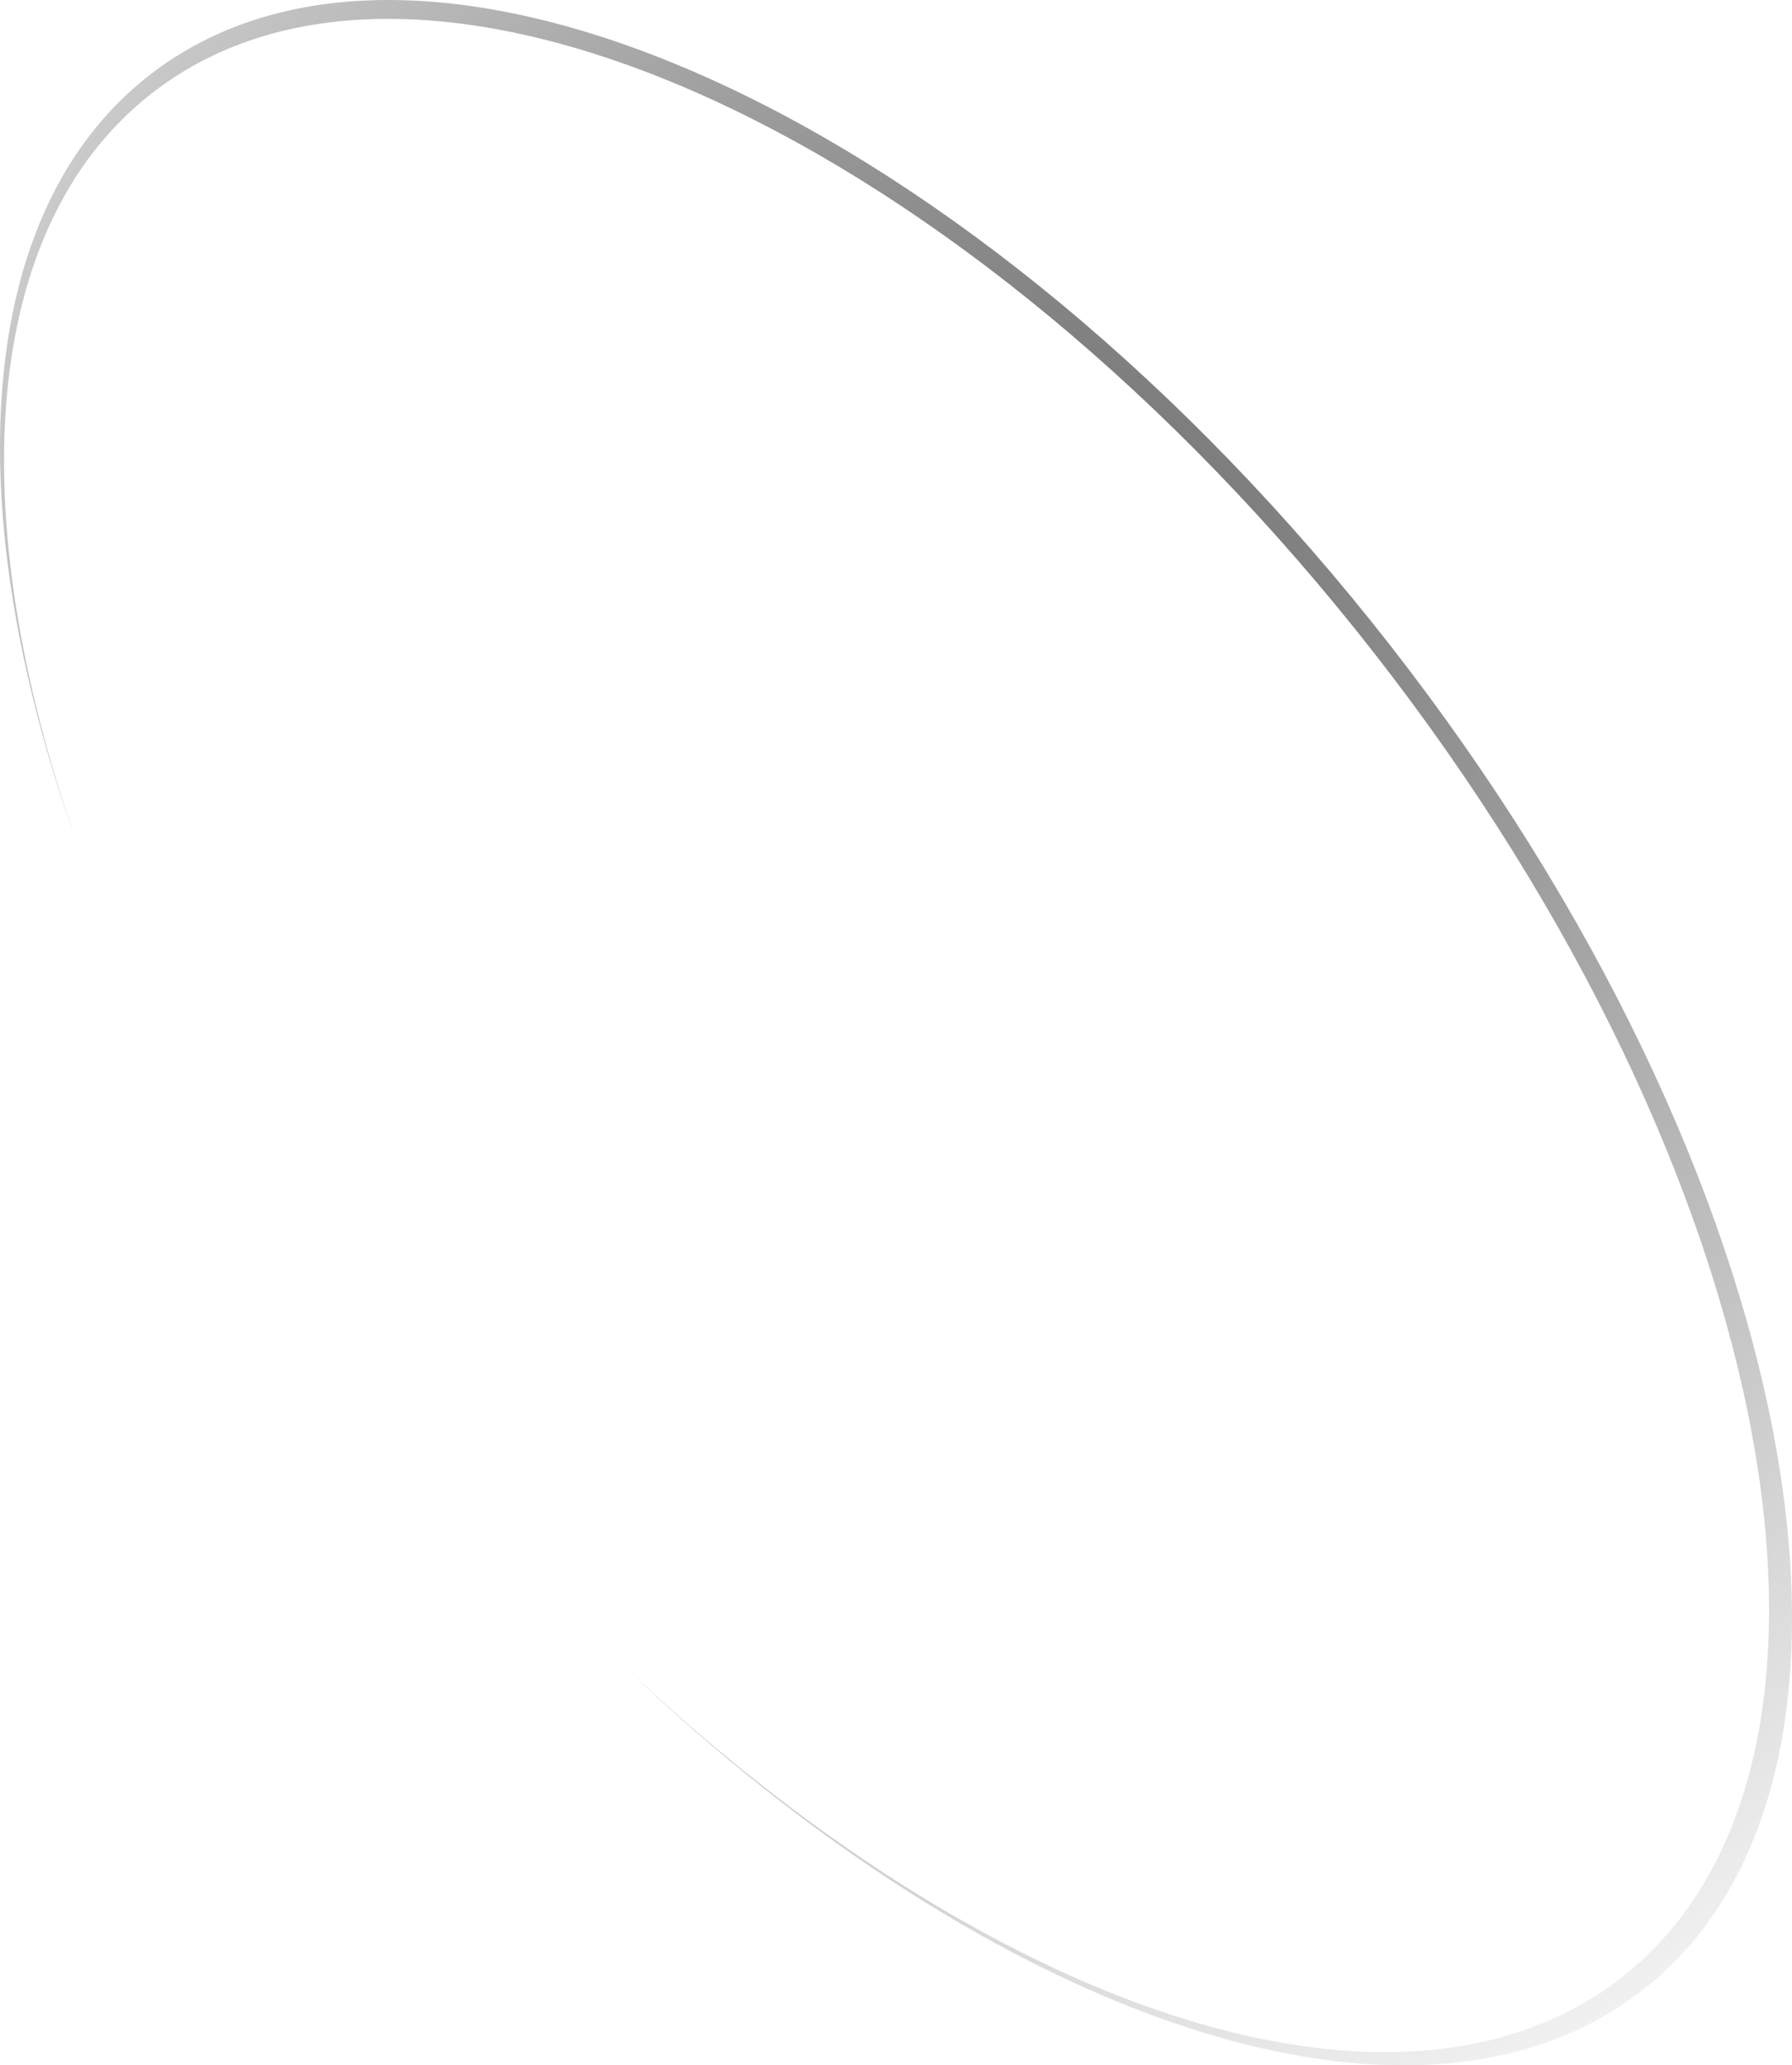 <?xml version="1.0" encoding="UTF-8"?> <svg xmlns="http://www.w3.org/2000/svg" width="224" height="258" viewBox="0 0 224 258" fill="none"> <path opacity="0.6" fill-rule="evenodd" clip-rule="evenodd" d="M9.589 105.268C-4.714 64.511 -2.51 28.448 18.93 11.69C52.628 -14.65 121.085 16.678 171.834 81.663C222.583 146.648 236.405 220.681 202.707 247.02C174.898 268.758 123.415 251.22 77.749 207.903C124.335 252.507 177.033 270.725 205.376 248.57C239.52 221.882 225.394 146.713 173.823 80.677C122.253 14.64 52.768 -17.258 18.624 9.43C-3.251 26.528 -5.313 63.523 9.589 105.268Z" fill="url(#paint0_radial_441_161)"></path> <defs> <radialGradient id="paint0_radial_441_161" cx="0" cy="0" r="1" gradientUnits="userSpaceOnUse" gradientTransform="translate(125.691 80.689) rotate(126.007) scale(227.804 197.845)"> <stop></stop> <stop offset="1" stop-opacity="0"></stop> </radialGradient> </defs> </svg> 